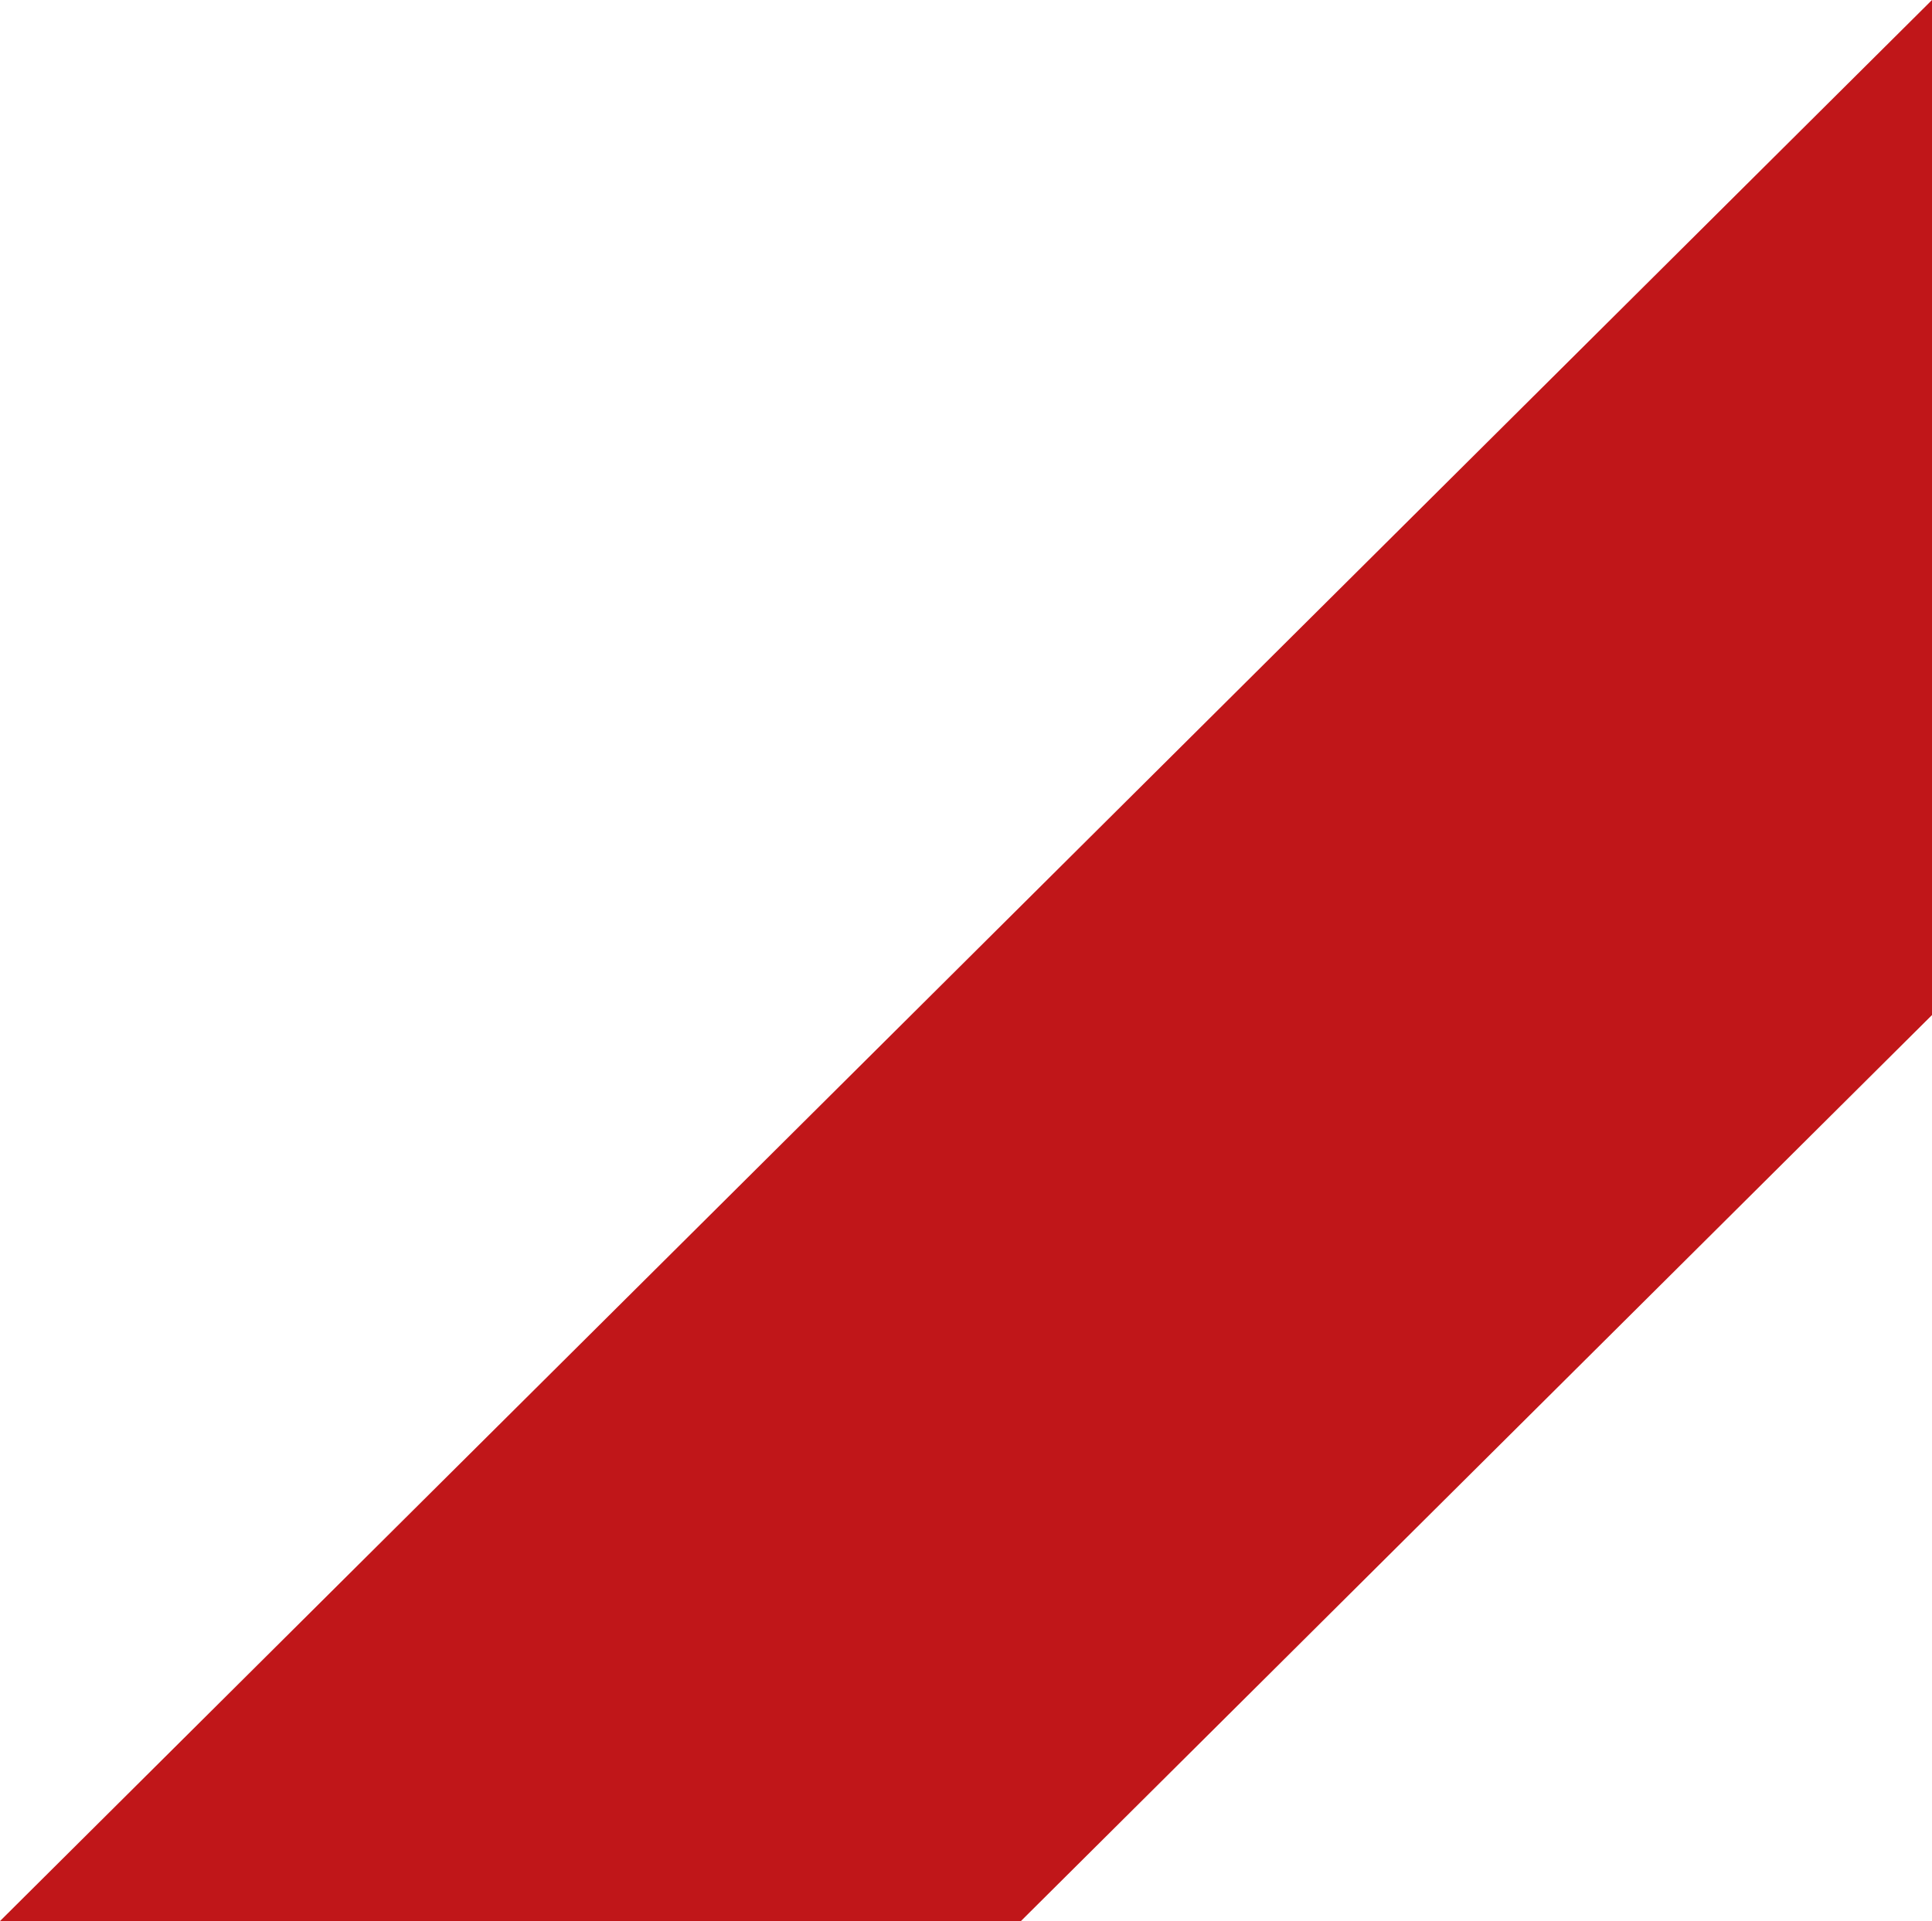 <svg id="Ebene_1" data-name="Ebene 1" xmlns="http://www.w3.org/2000/svg" viewBox="0 0 96.93 96.4"><path id="Pfad_113" data-name="Pfad 113" d="M0,96.39,96.93,0V50.93L51.21,96.4Z" fill="#c01619"/></svg>